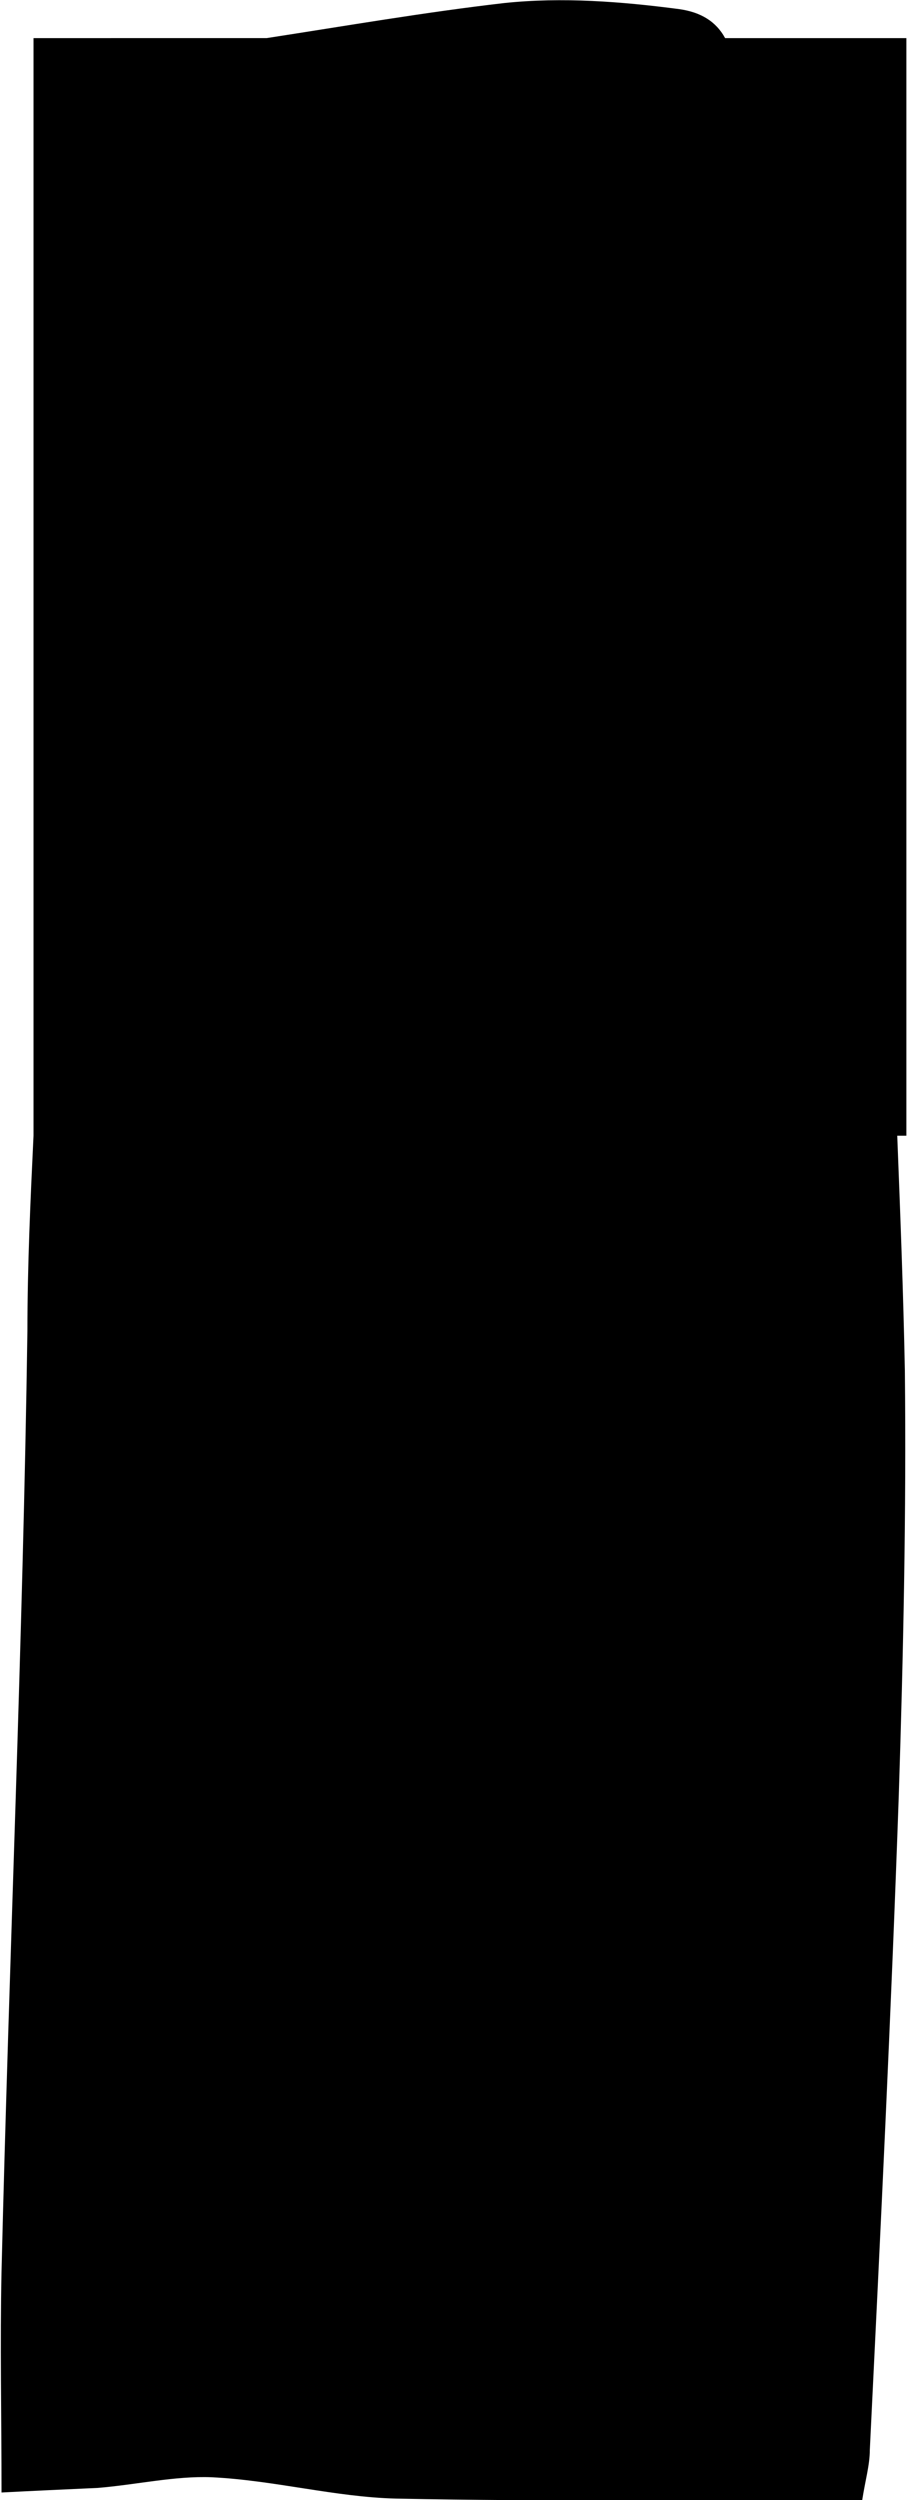 <?xml version="1.0" encoding="UTF-8"?> <!-- Generator: Adobe Illustrator 21.0.2, SVG Export Plug-In . SVG Version: 6.00 Build 0) --> <svg xmlns="http://www.w3.org/2000/svg" xmlns:xlink="http://www.w3.org/1999/xlink" id="Layer_1" x="0px" y="0px" viewBox="0 0 60 164" style="enable-background:new 0 0 60 164;" xml:space="preserve"> <path d="M59.5,2.5H47.6c-0.6-1.1-1.6-1.7-3-1.9c-3.8-0.5-7.7-0.8-11.5-0.4c-5.2,0.6-10.4,1.5-15.6,2.3H2.2v72h0 C2,78.7,1.8,83,1.8,87.3c-0.3,20.6-1.2,41.1-1.7,61.7c-0.1,4.7,0,9.4,0,14.5c1.9-0.1,4.1-0.2,6.3-0.3c2.5-0.2,5.1-0.8,7.5-0.7 c4.1,0.2,8.1,1.3,12.1,1.4c10.1,0.2,20.2,0.1,30.6,0.1c0.2-1.3,0.5-2.3,0.5-3.3c0.7-14.3,1.4-28.6,1.9-42.9 c0.3-9.3,0.5-18.6,0.4-27.9c-0.1-5.1-0.3-10.3-0.5-15.4h0.6V2.5z"></path> </svg> 